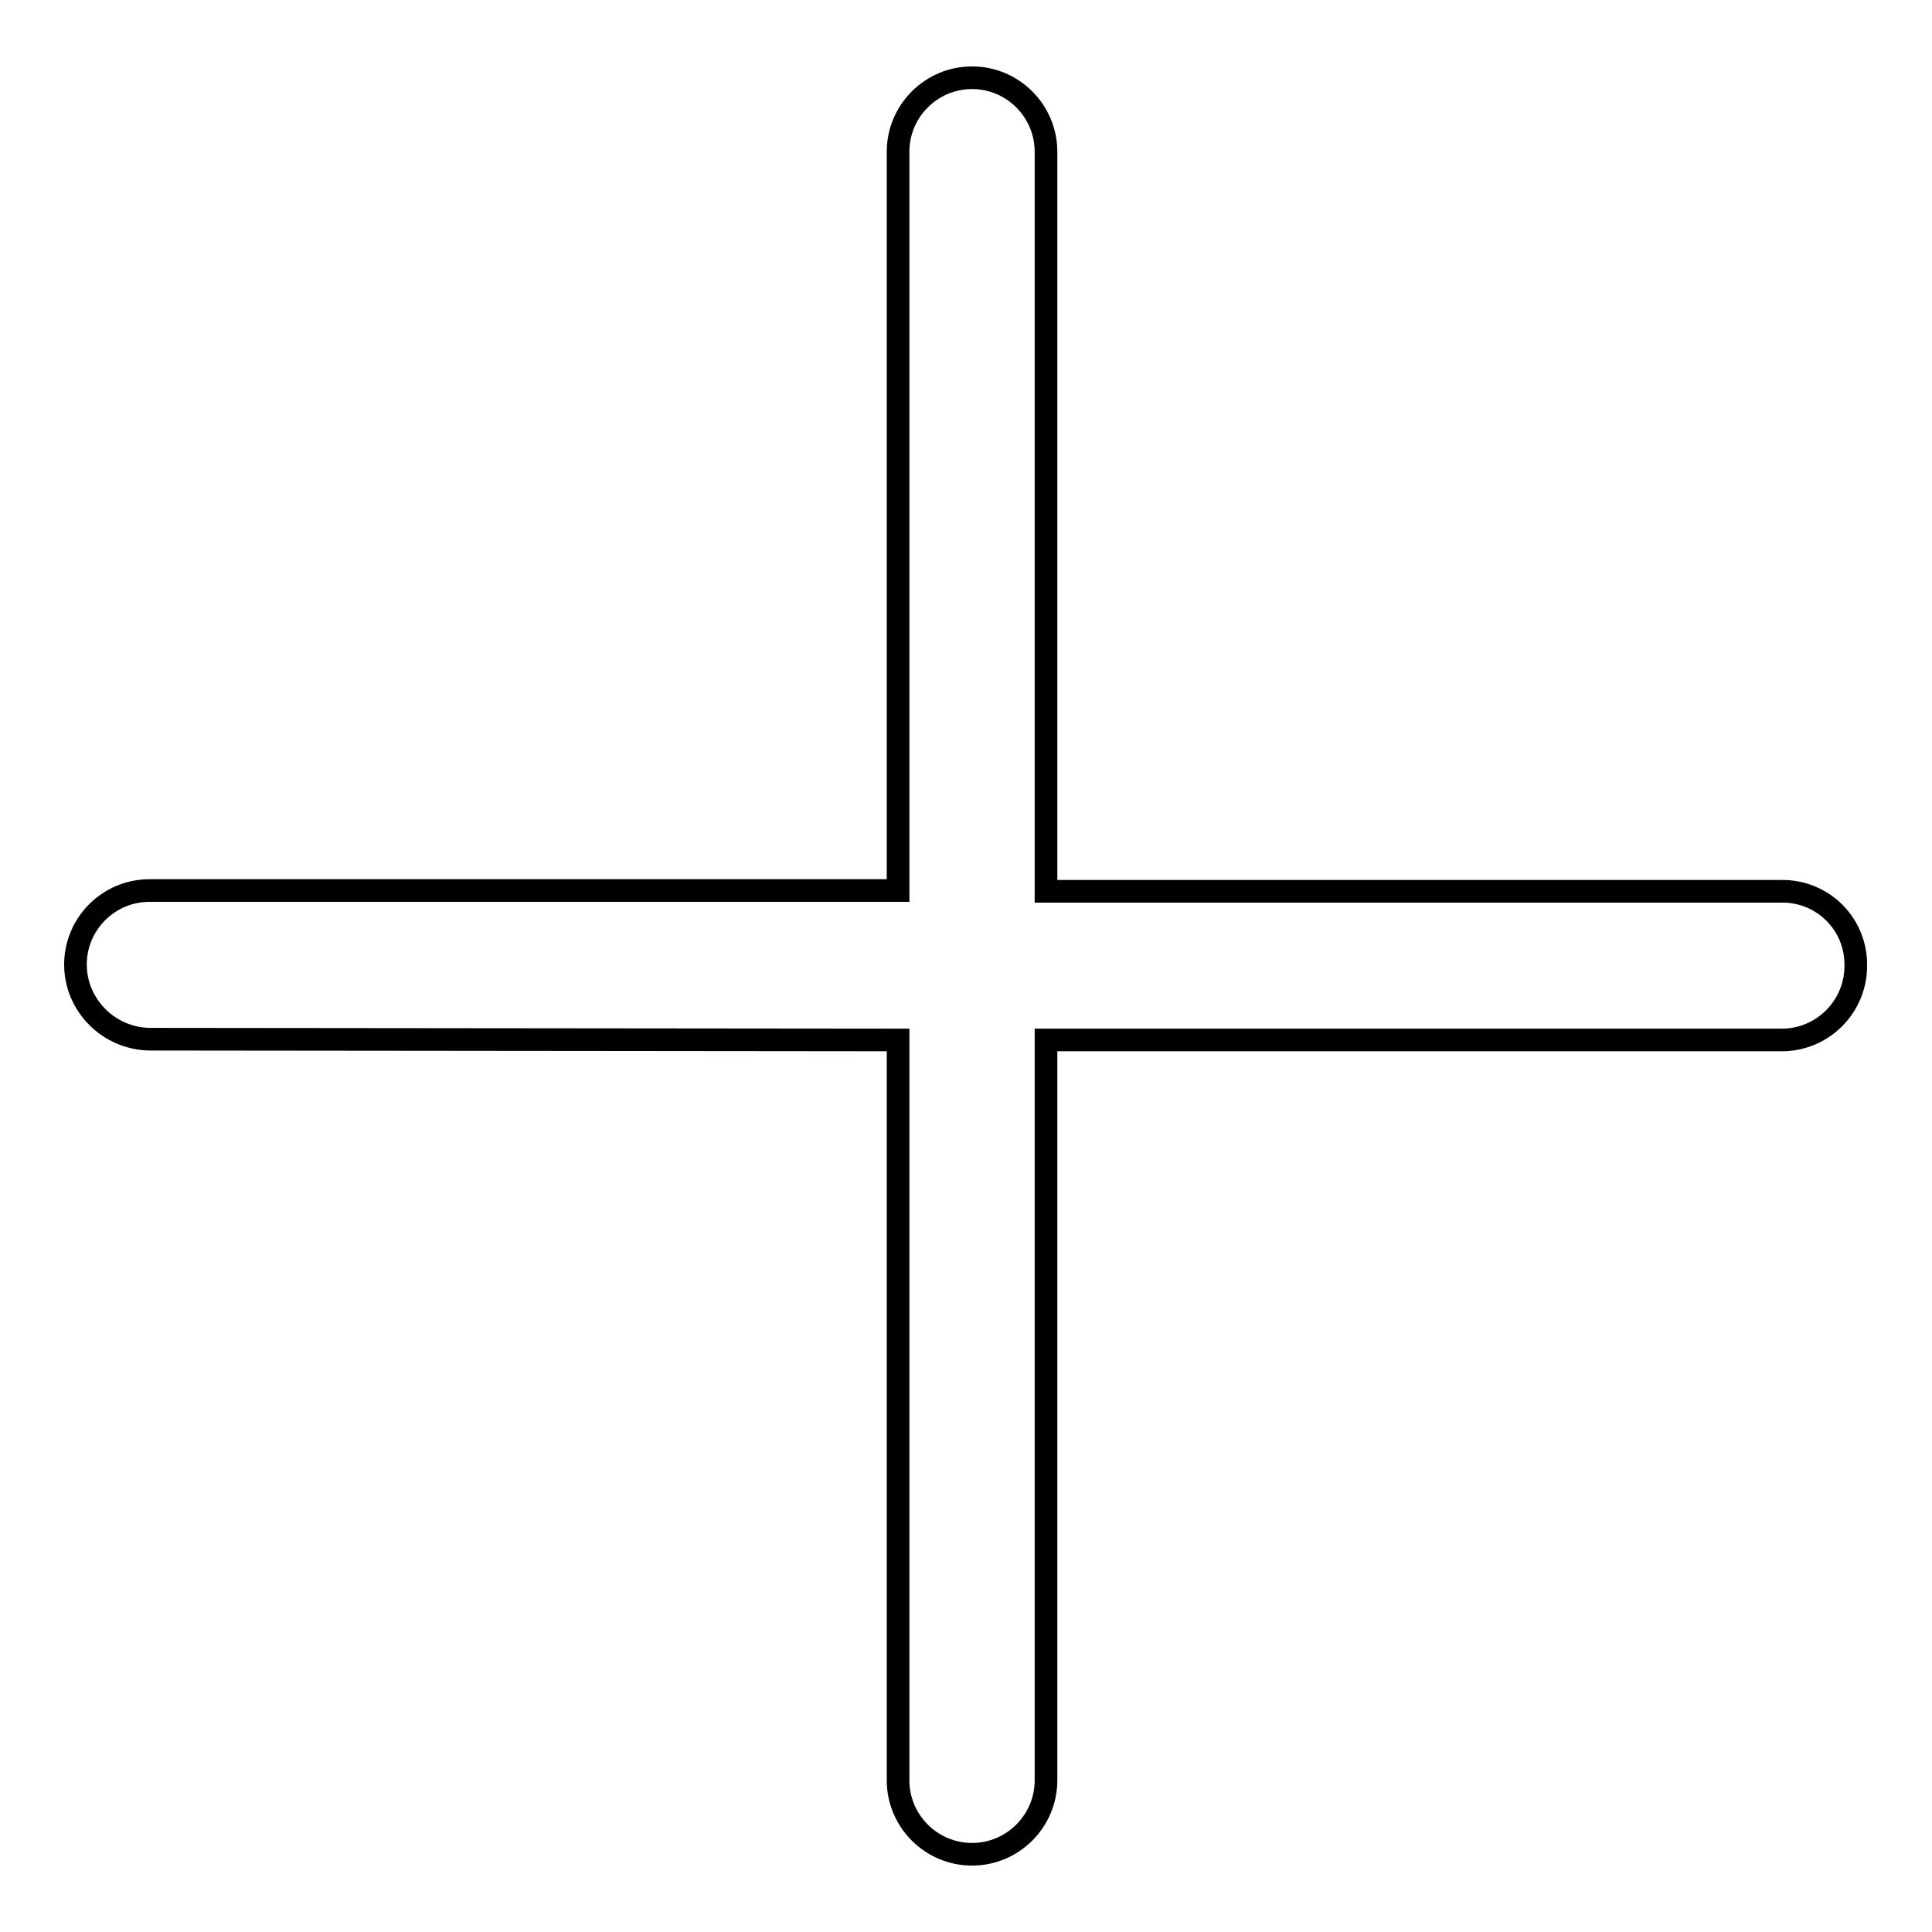 <?xml version="1.0" encoding="utf-8"?>
<!-- Svg Vector Icons : http://www.onlinewebfonts.com/icon -->
<!DOCTYPE svg PUBLIC "-//W3C//DTD SVG 1.1//EN" "http://www.w3.org/Graphics/SVG/1.1/DTD/svg11.dtd">
<svg version="1.1" xmlns="http://www.w3.org/2000/svg" xmlns:xlink="http://www.w3.org/1999/xlink" x="0px" y="0px" viewBox="0 0 256 256" enable-background="new 0 0 256 256" xml:space="preserve">
<g> <path stroke-width="3" fill-opacity="0" stroke="#000000"  d="M236.2,118.1l-97.6,0v-98c0-5.4-4.4-9.8-9.8-9.8c-5.4,0-9.8,4.4-9.8,9.8V118L19.8,118 c-5.4,0-9.8,4.4-9.8,9.8c0,5.4,4.4,9.8,9.8,9.9l99.2,0.1v98.1c0,5.4,4.4,9.8,9.8,9.8s9.8-4.4,9.8-9.8v-98.1l97.5,0 c5.4,0,9.8-4.4,9.8-9.8C246,122.5,241.6,118.1,236.2,118.1L236.2,118.1z"/></g>
</svg>
